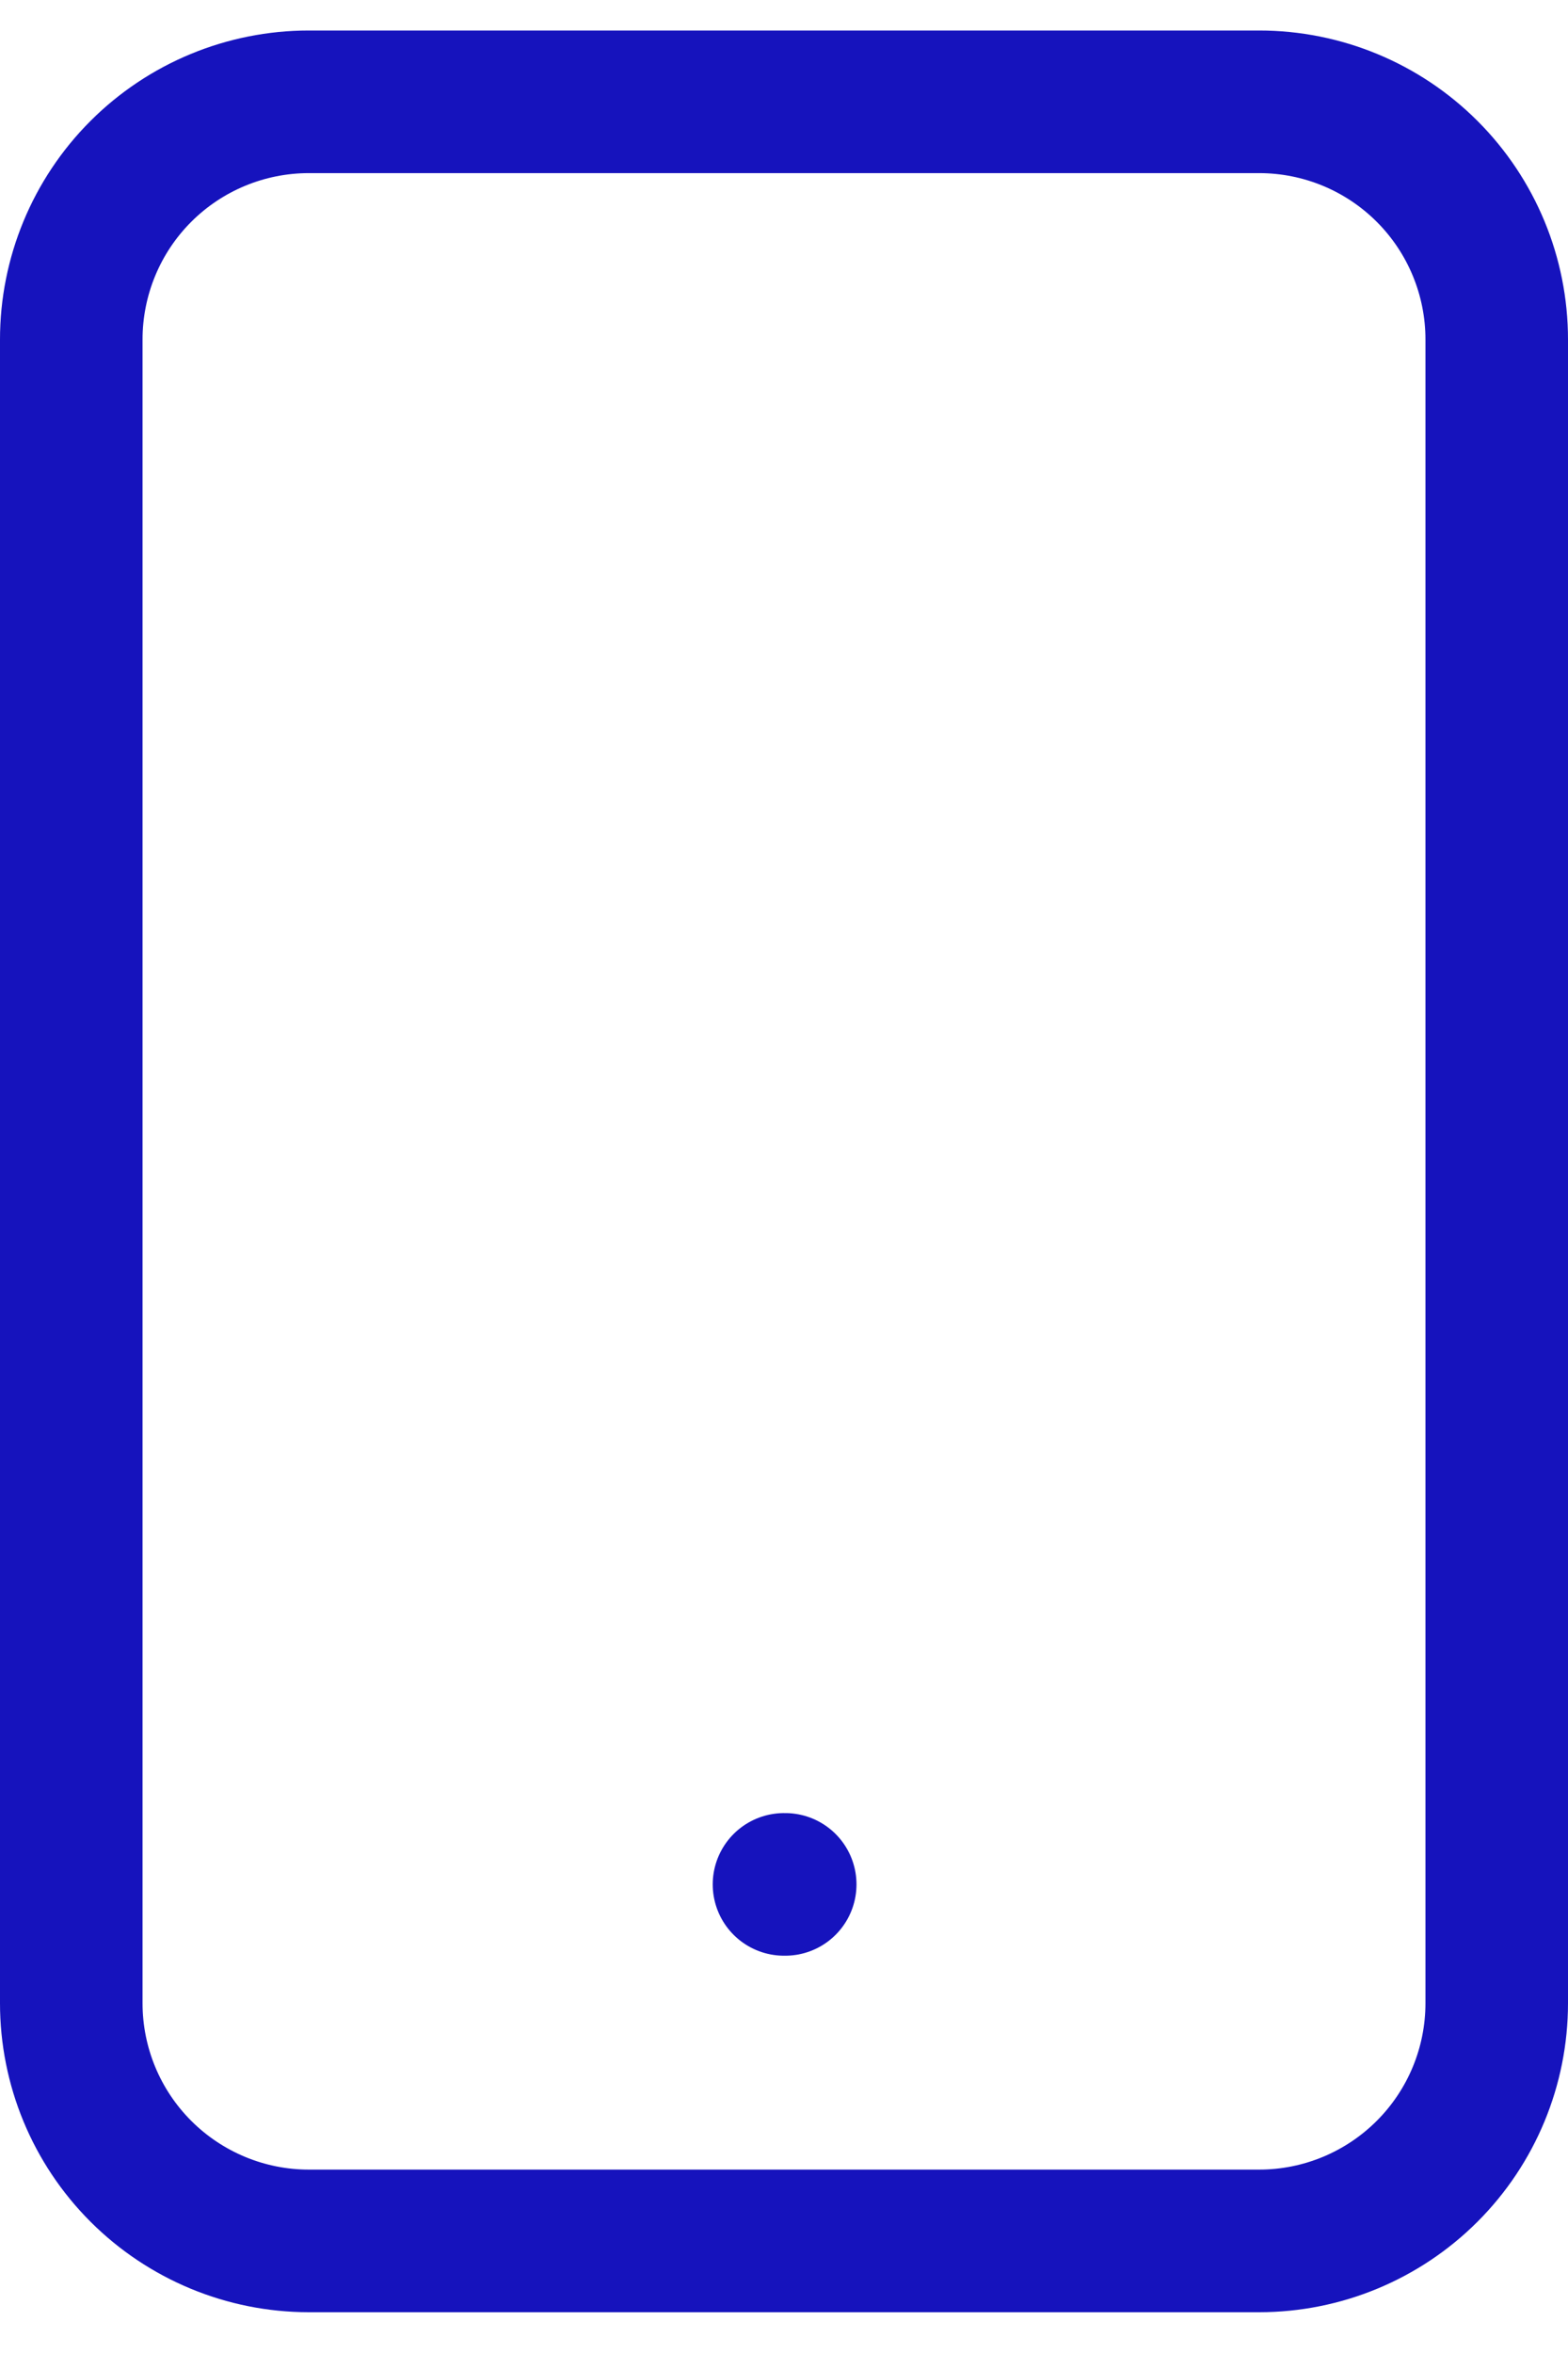 <?xml version="1.0" encoding="UTF-8"?>
<svg xmlns="http://www.w3.org/2000/svg" width="22" height="33" viewBox="0 0 22 33" fill="none">
  <path d="M11 26.428H11.017M4.333 31.428H17.667C18.551 31.428 19.399 31.076 20.024 30.451C20.649 29.826 21 28.979 21 28.094V4.761C21 3.877 20.649 3.029 20.024 2.404C19.399 1.779 18.551 1.428 17.667 1.428H4.333C3.449 1.428 2.601 1.779 1.976 2.404C1.351 3.029 1 3.877 1 4.761V28.094C1 28.979 1.351 29.826 1.976 30.451C2.601 31.076 3.449 31.428 4.333 31.428Z" stroke="#1613BD" stroke-width="2" stroke-linecap="round" stroke-linejoin="round"></path>
</svg>

